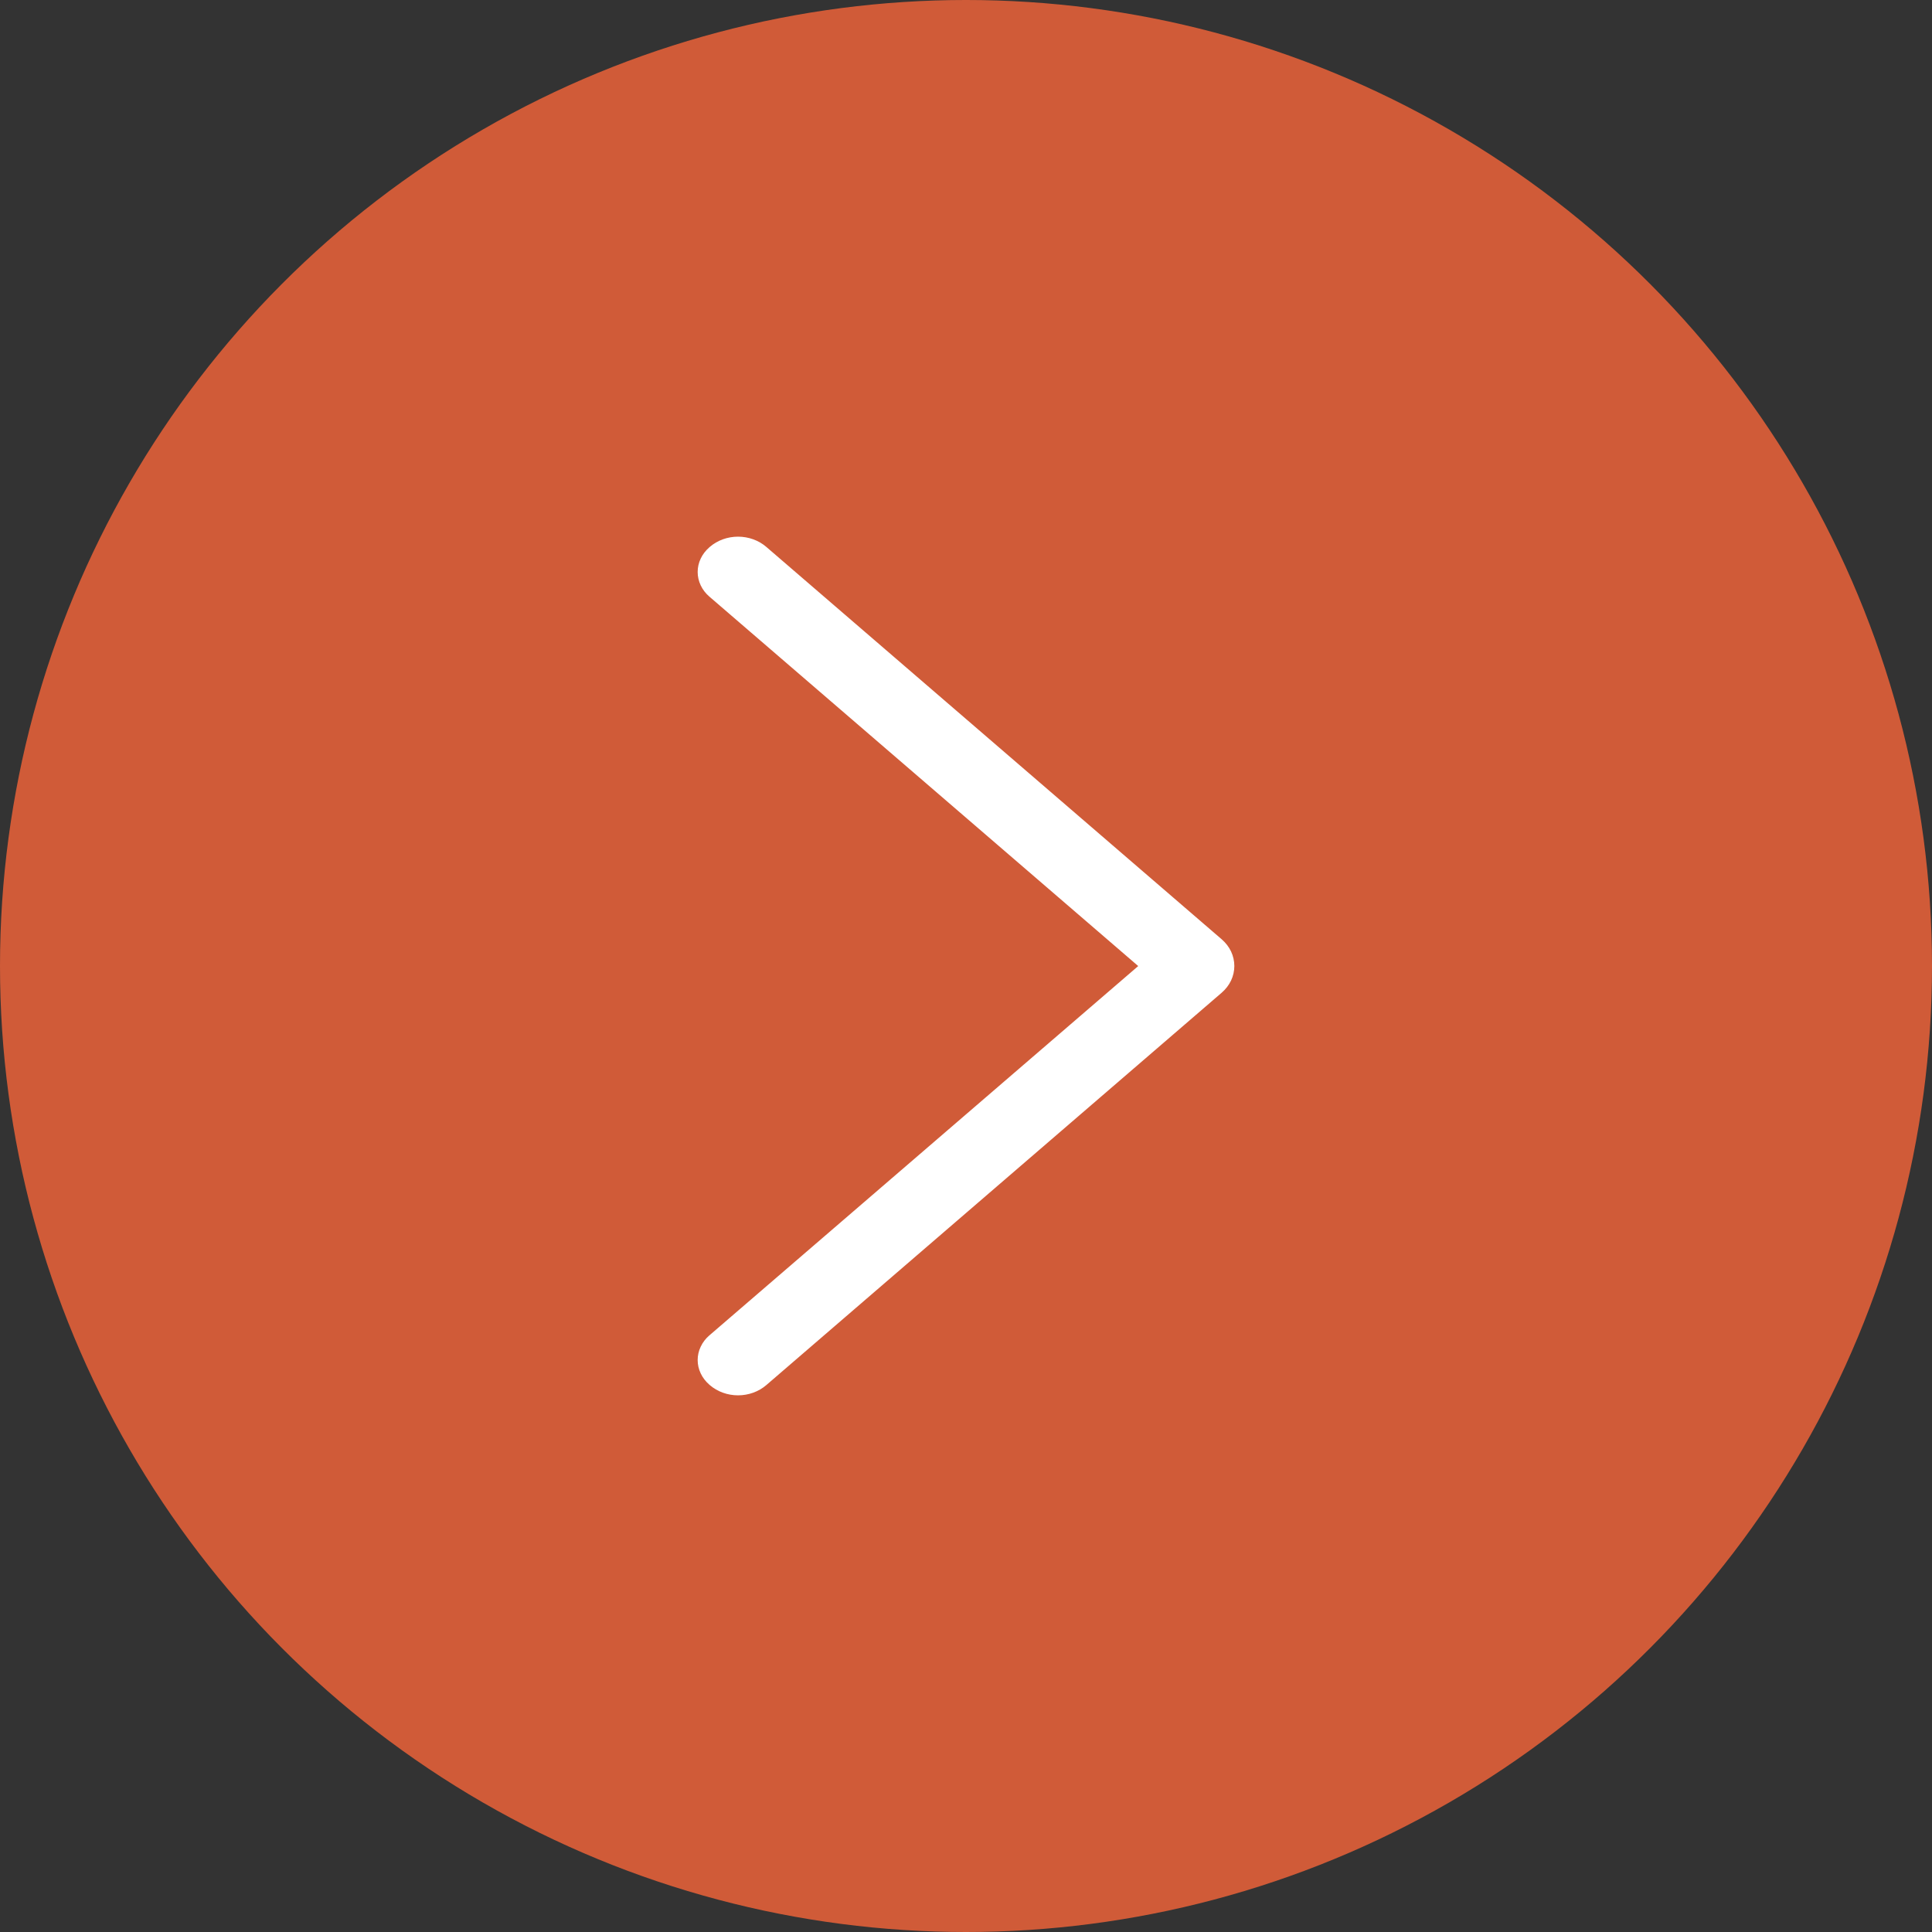 <?xml version="1.0" encoding="UTF-8"?> <svg xmlns="http://www.w3.org/2000/svg" width="36" height="36" viewBox="0 0 36 36" fill="none"><rect x="0" y="0" width="36" height="36" fill="#333333" stroke="none"/><circle cx="18" cy="18" r="18" fill="#D05B38"></circle><path d="M22.764 17.502L14.278 10.19C14.136 10.068 13.948 10 13.752 10C13.557 10 13.369 10.068 13.227 10.19L13.218 10.198C13.149 10.258 13.094 10.329 13.057 10.408C13.019 10.487 13 10.572 13 10.658C13 10.743 13.019 10.829 13.057 10.908C13.094 10.986 13.149 11.058 13.218 11.117L21.209 18.001L13.218 24.883C13.149 24.942 13.094 25.014 13.057 25.093C13.019 25.172 13 25.256 13 25.342C13 25.428 13.019 25.513 13.057 25.592C13.094 25.671 13.149 25.742 13.218 25.802L13.227 25.81C13.369 25.932 13.557 26 13.752 26C13.948 26 14.136 25.932 14.278 25.81L22.764 18.498C22.838 18.434 22.898 18.357 22.939 18.271C22.979 18.186 23 18.093 23 18C23 17.907 22.979 17.814 22.939 17.729C22.898 17.643 22.838 17.566 22.764 17.502Z" fill="white"></path></svg> 